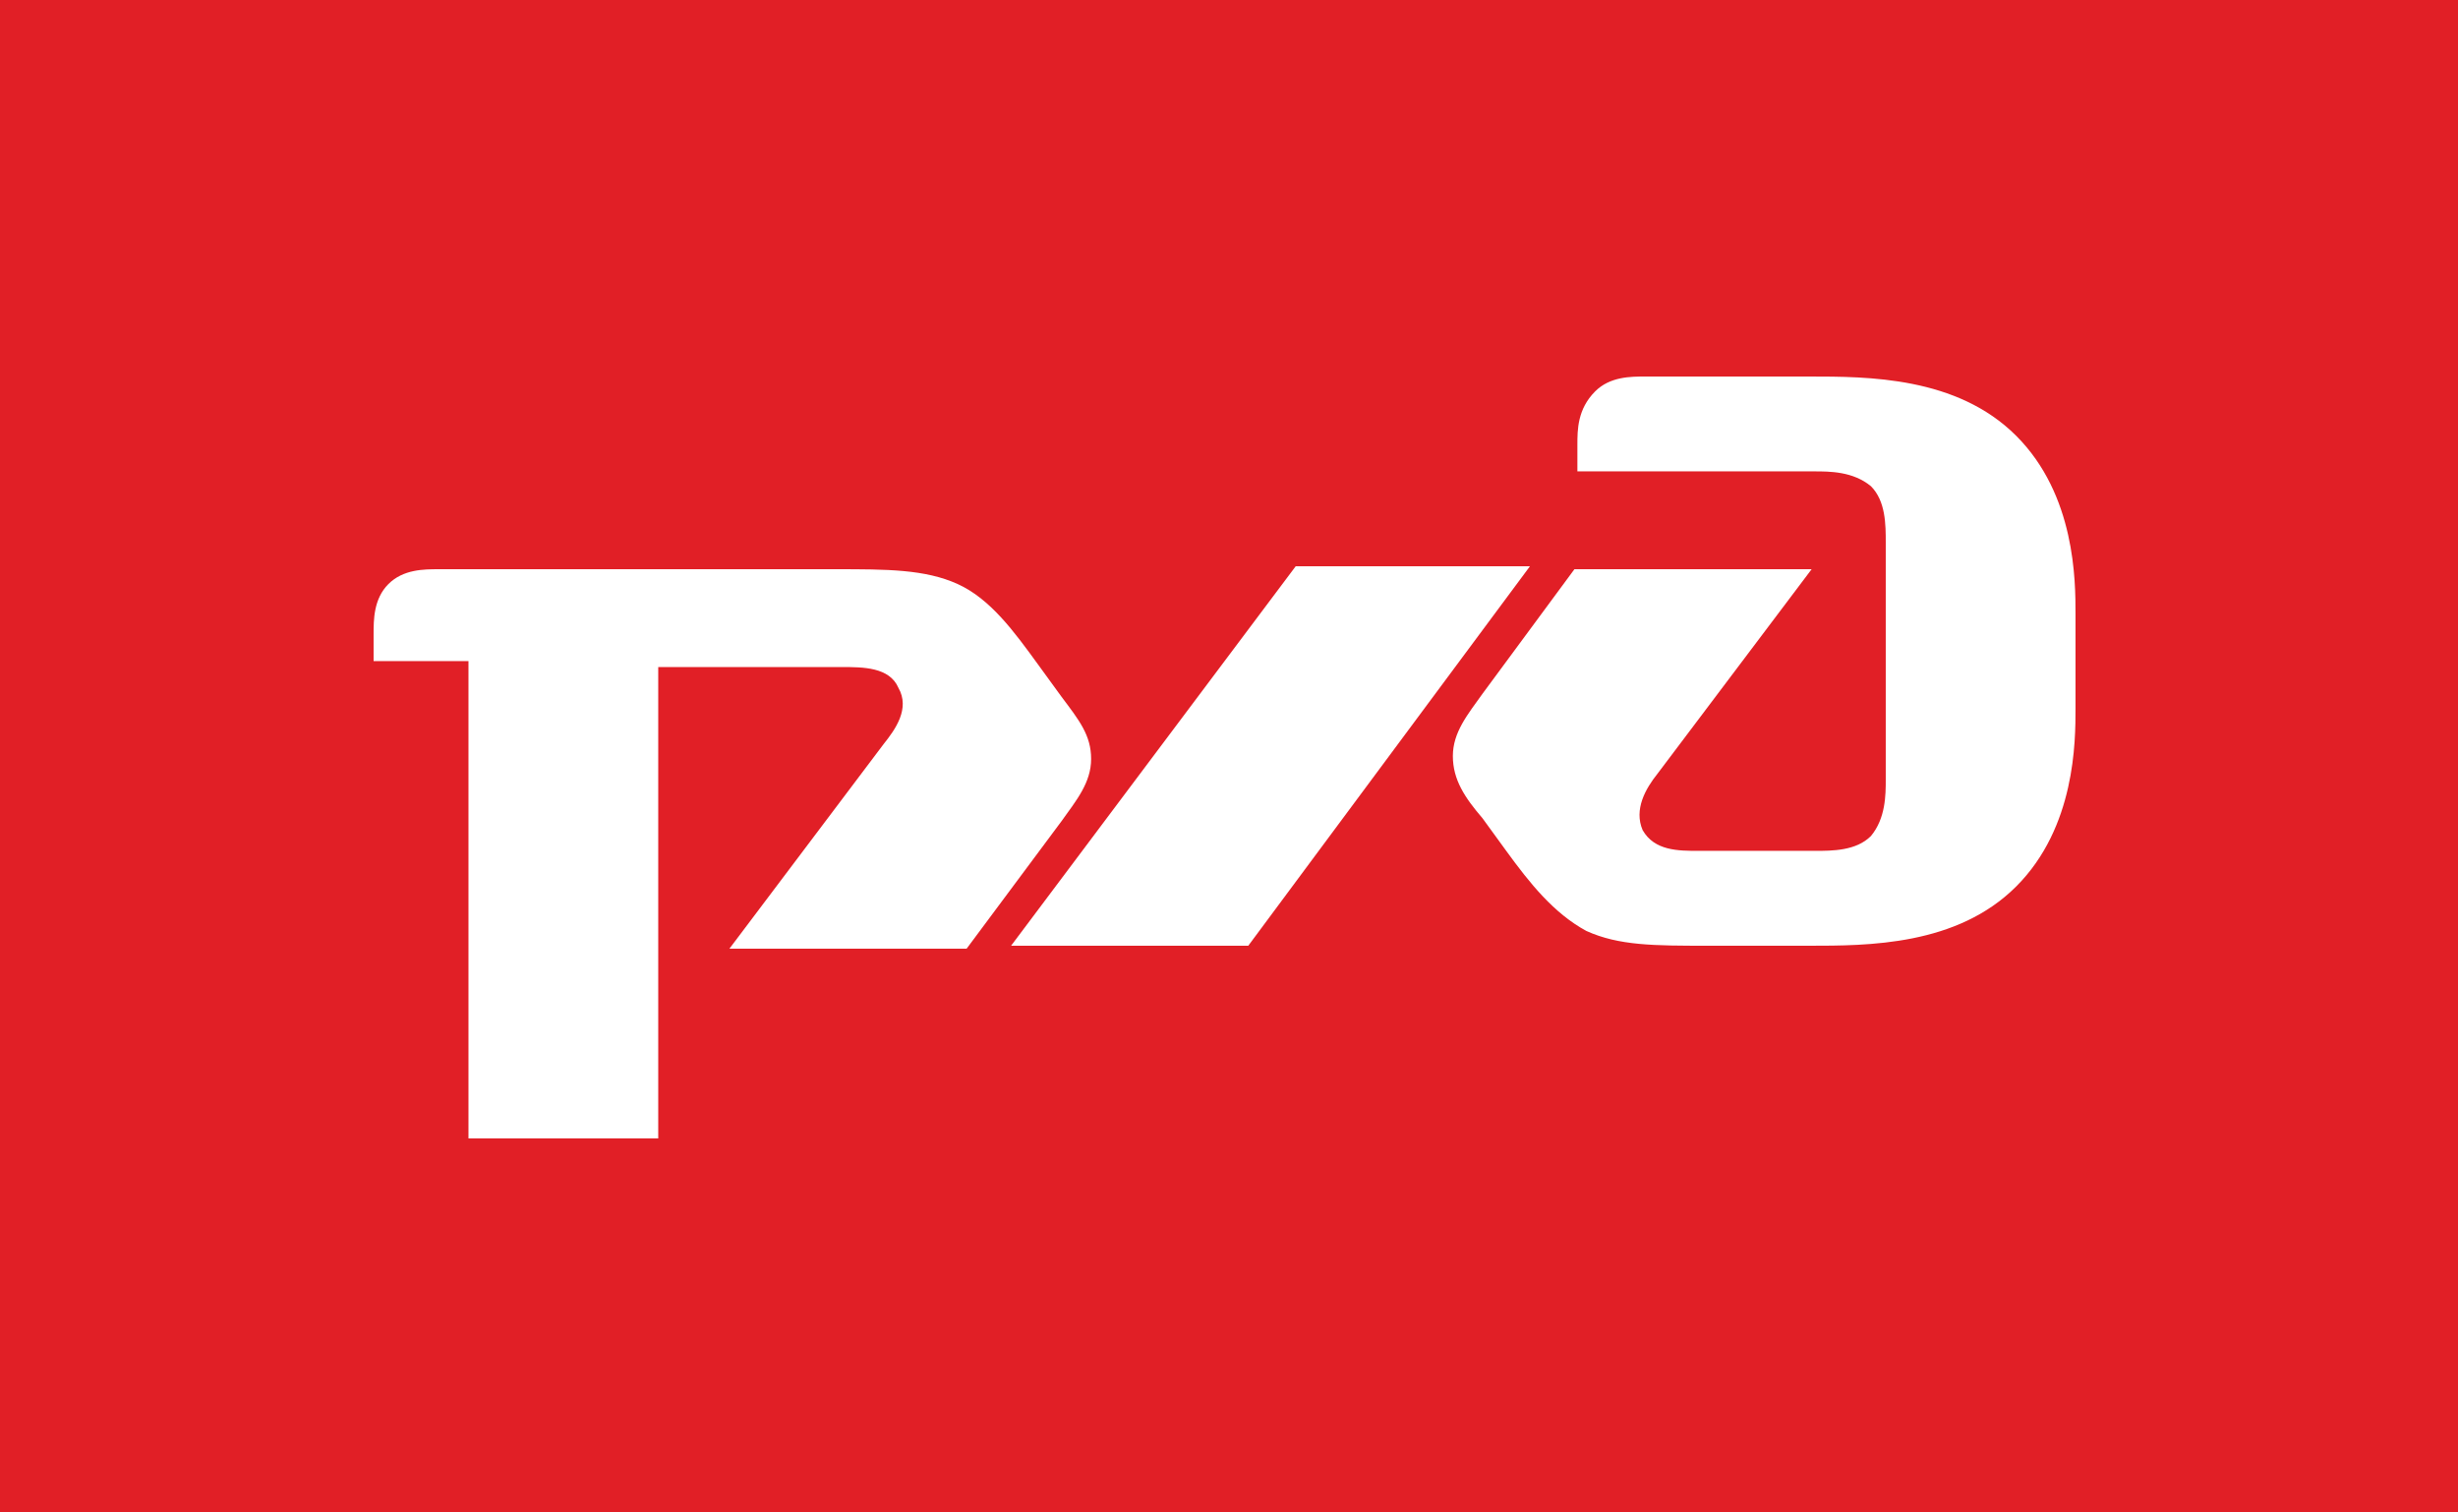 <?xml version="1.0" encoding="UTF-8"?> <svg xmlns="http://www.w3.org/2000/svg" xmlns:xlink="http://www.w3.org/1999/xlink" version="1.1" id="Layer_1" x="0px" y="0px" viewBox="0 0 82.9 51" style="enable-background:new 0 0 82.9 51;" xml:space="preserve"> <style type="text/css"> .bg { fill:#E11F26; } .text { fill:#fff; } </style> <rect class="bg" width="82.9" height="51"></rect> <path class="text" d="M53.2,15v0.9h8c0.5,0,1.3,0,1.9,0.5c0.5,0.5,0.5,1.3,0.5,1.9v8c0,0.5,0,1.3-0.5,1.9c-0.5,0.5-1.3,0.5-1.9,0.5 h-3.9c-0.7,0-1.5,0-1.9-0.7c-0.3-0.7,0.1-1.4,0.5-1.9l5.2-6.9h-8L50,23.4c-0.5,0.7-1,1.3-1,2.1c0,0.8,0.4,1.4,1,2.1l0.8,1.1 c0.8,1.1,1.6,2.1,2.7,2.7c1.1,0.5,2.3,0.5,4.1,0.5H61c2,0,5,0,7-2c2-2,2-4.9,2-6v-3.2c0-1.1,0-4-2-6c-2-2-5-2-7-2h-5.5 c-0.5,0-1.2,0-1.7,0.5C53.2,13.8,53.2,14.5,53.2,15"></path> <polygon class="text" points="43.7,19.1 51.6,19.1 42.1,31.9 34.1,31.9 "></polygon> <path class="text" d="M12.6,21.4c0-0.5,0-1.2,0.5-1.7c0.5-0.5,1.2-0.5,1.7-0.5h13.4c1.7,0,3,0,4.1,0.5c1.1,0.5,1.9,1.6,2.7,2.7 l0.8,1.1c0.6,0.8,1,1.3,1,2.1c0,0.8-0.5,1.4-1,2.1l-3.2,4.3h-8l5.2-6.9c0.4-0.5,0.9-1.2,0.5-1.9c-0.3-0.7-1.2-0.7-1.9-0.7h-6.2v15.9 h-6.4V22.3h-3.2V21.4z"></path> </svg> 